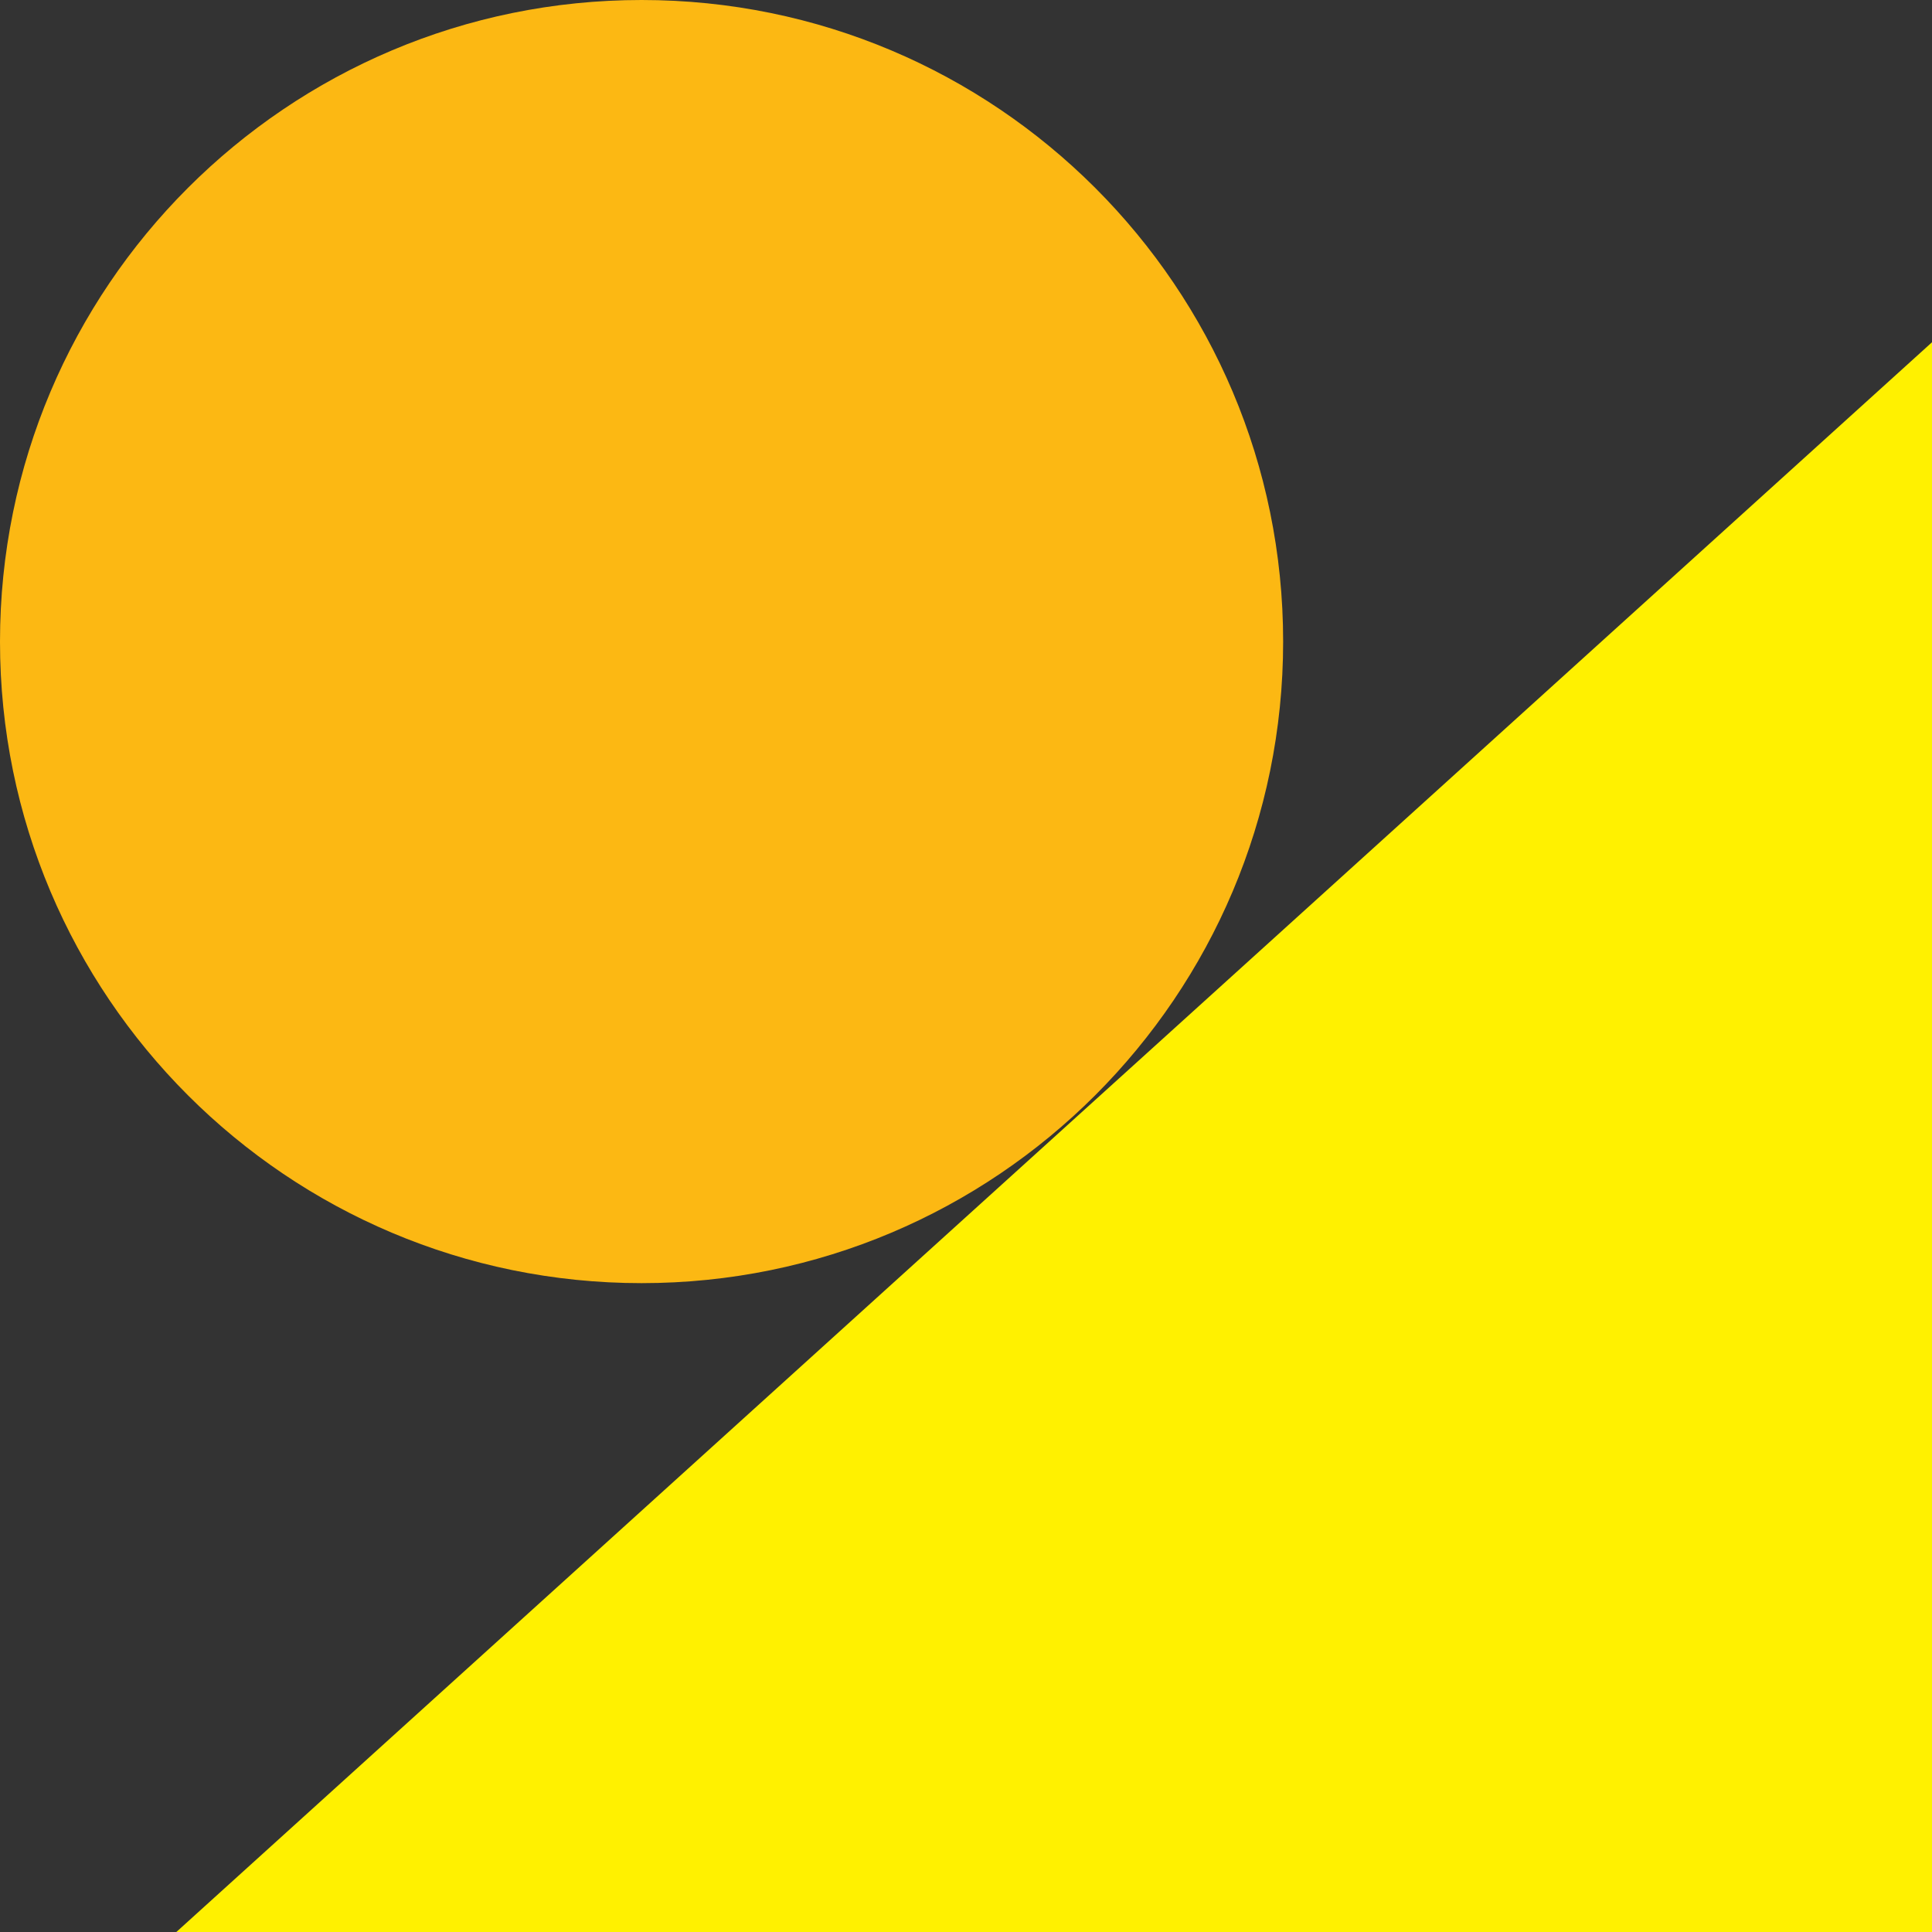 <svg xmlns="http://www.w3.org/2000/svg" width="33" height="33" viewBox="0 0 33 33"><rect x="0" y="0" width="33" height="33" fill="#333333" stroke="none"/><g fill="none" fill-rule="evenodd"><g><g><g><g><path fill="#FFF100" d="M33 5.846L33 33 3.012 33z" transform="translate(-800 -1316) translate(0 912) translate(720 374) translate(80 30)"></path><path fill="#FCB813" d="M21.917 10.959c0 6.052-4.906 10.958-10.958 10.958C4.906 21.917 0 17.011 0 10.96 0 4.906 4.906 0 10.959 0c6.052 0 10.958 4.906 10.958 10.959" transform="translate(-800 -1316) translate(0 912) translate(720 374) translate(80 30)"></path></g></g></g></g></g></svg>